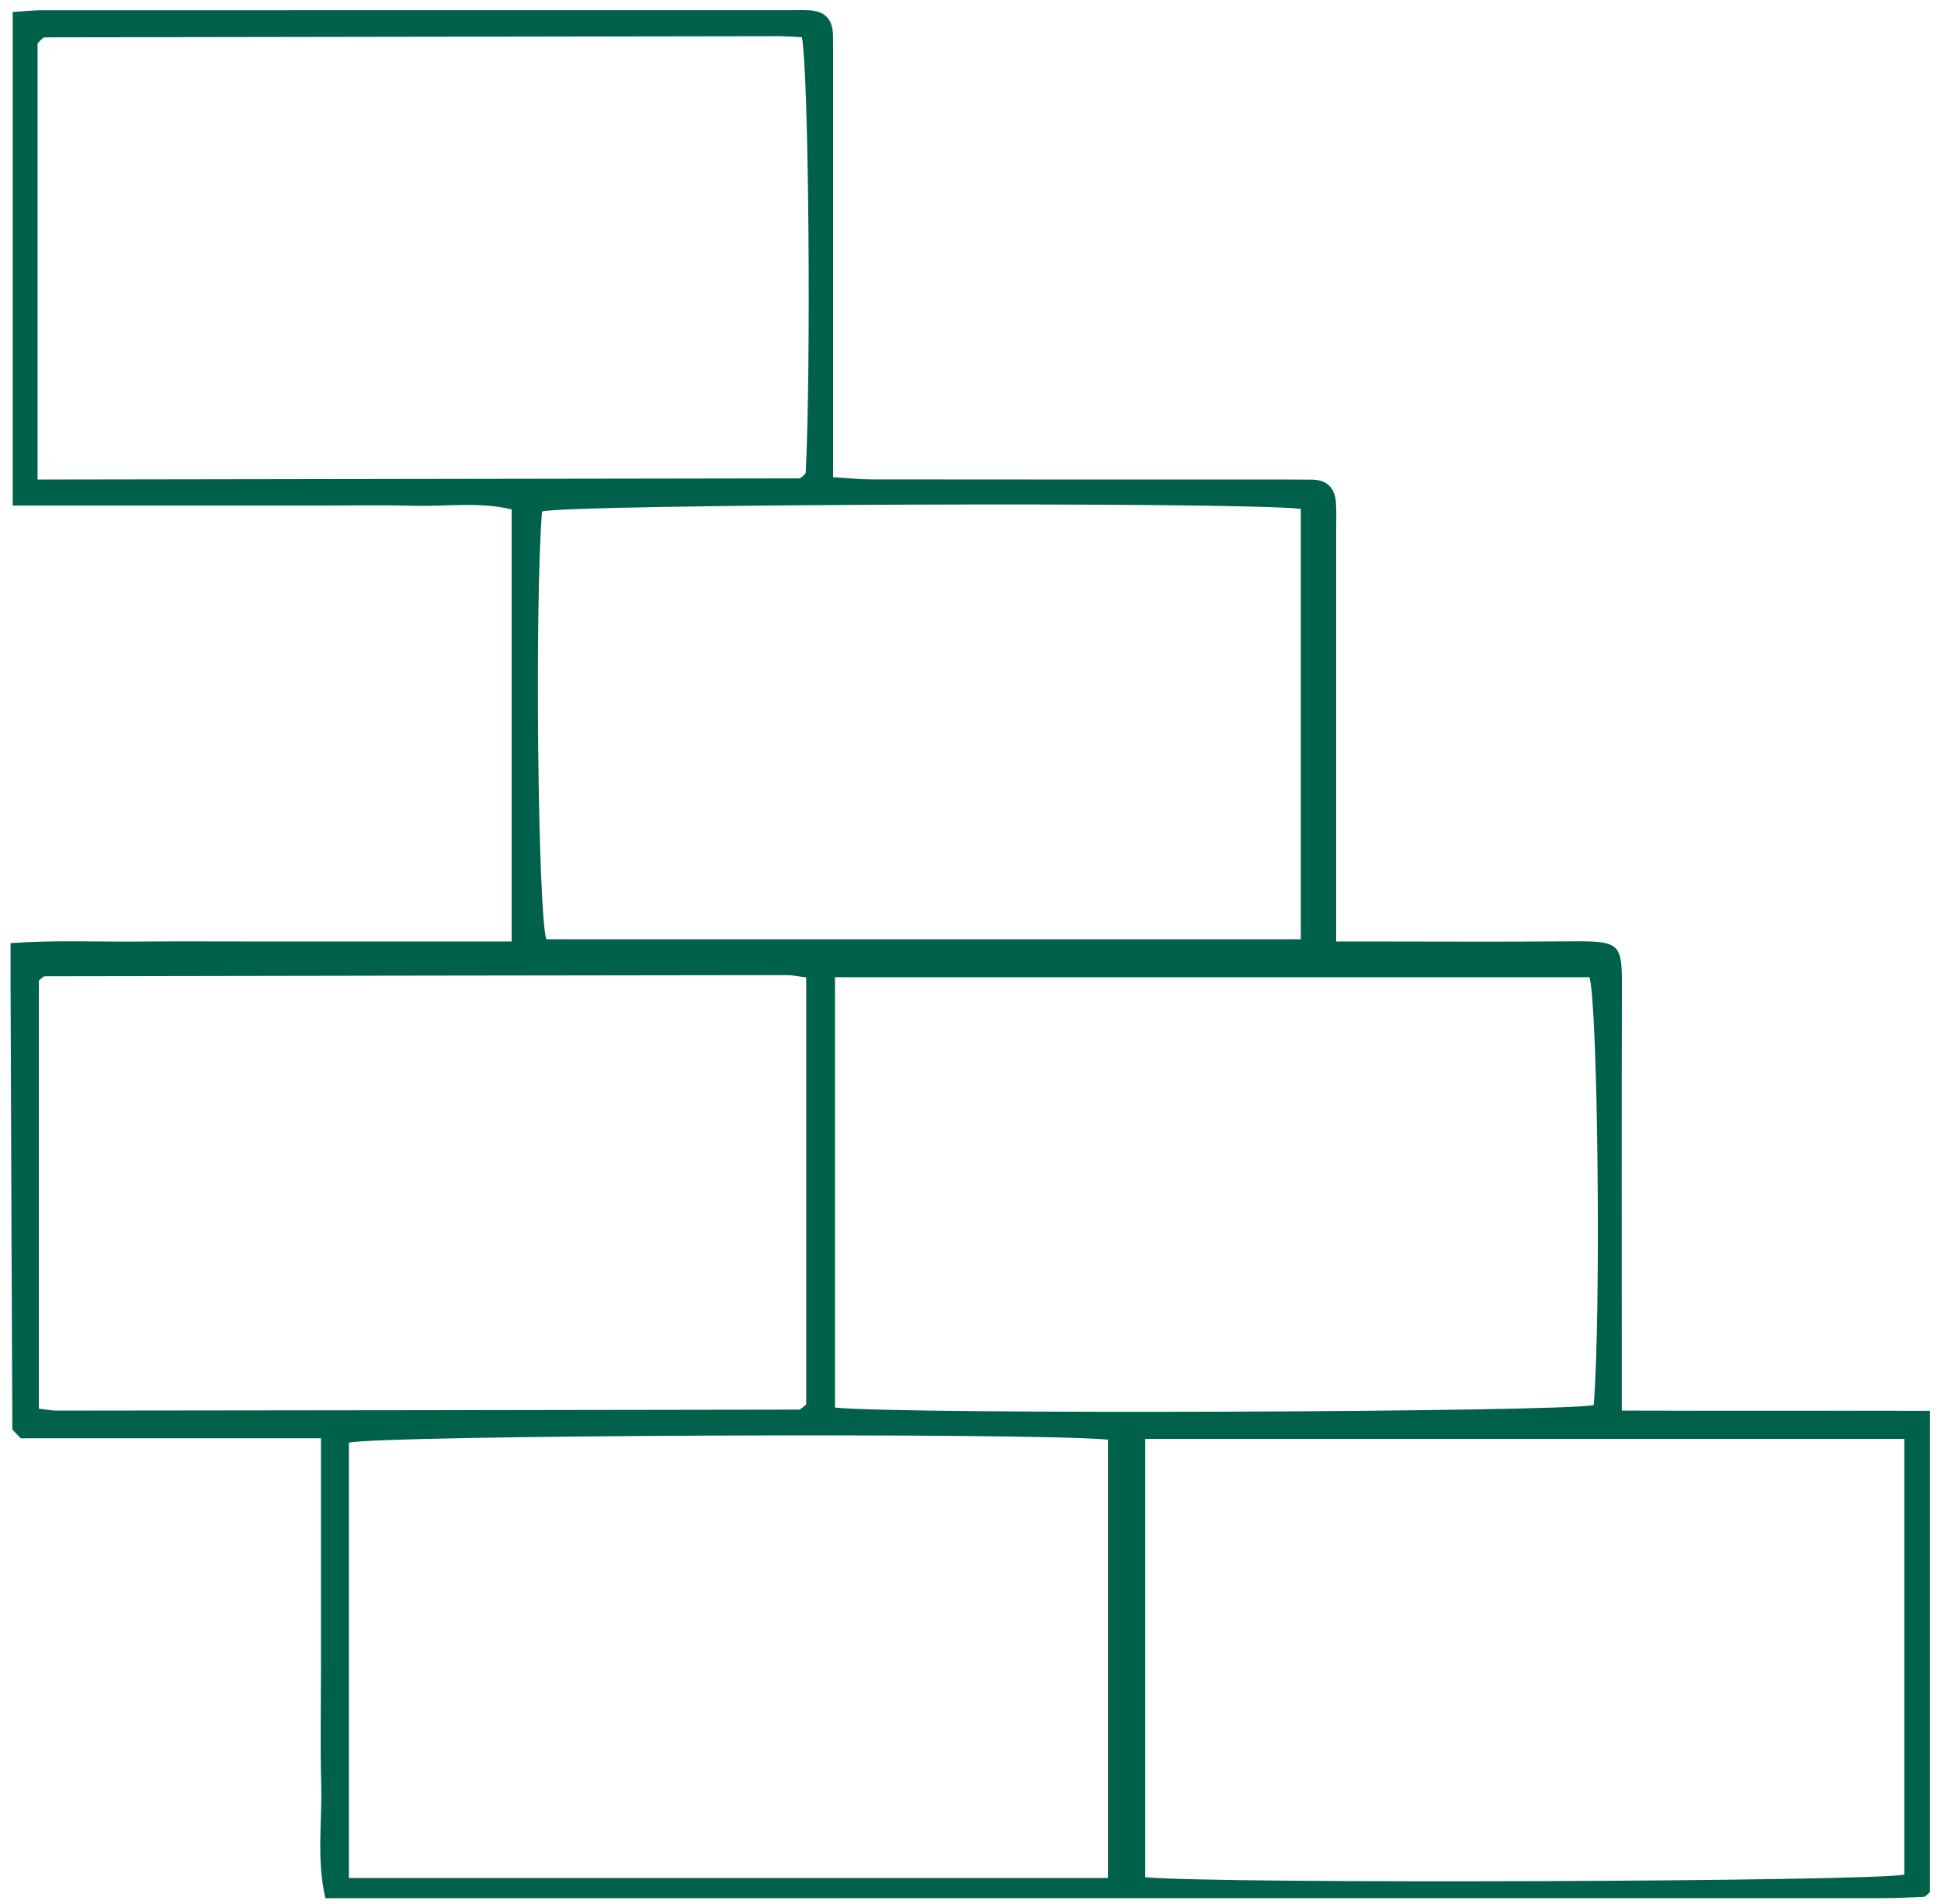 <svg width="105" height="103" viewBox="0 0 105 103" fill="none" xmlns="http://www.w3.org/2000/svg">
<path d="M45.17 76.133C48.925 76.518 84.621 76.382 86.215 75.996C86.615 71.035 86.439 54.353 85.982 52.856H45.17V76.133ZM70.368 27.521C66.595 27.125 30.896 27.267 29.321 27.664C28.92 32.622 29.097 49.312 29.552 50.804H70.368V27.521ZM43.613 52.864C43.145 52.808 42.857 52.743 42.57 52.743C29.189 52.758 15.808 52.779 2.428 52.804C2.366 52.804 2.302 52.871 2.245 52.915C2.185 52.96 2.131 53.015 2.102 53.04V76.19C2.503 76.236 2.791 76.298 3.079 76.298C16.46 76.285 29.841 76.267 43.222 76.244C43.284 76.244 43.349 76.18 43.407 76.137C43.468 76.093 43.521 76.038 43.613 75.957V52.864ZM61.952 101.535C65.867 101.908 101.386 101.772 103.014 101.393V77.829H61.952V101.535ZM59.937 77.866C55.458 77.469 20.479 77.628 18.874 78.033V101.578H59.937V77.866ZM2.032 25.936C2.687 25.936 3.129 25.936 3.571 25.935C16.796 25.917 30.02 25.898 43.244 25.874C43.304 25.874 43.368 25.803 43.423 25.757C43.481 25.709 43.532 25.652 43.584 25.598C43.88 19.943 43.752 3.939 43.379 2.014C42.961 1.995 42.52 1.957 42.078 1.958C28.854 1.975 15.63 1.996 2.405 2.021C2.346 2.021 2.282 2.095 2.227 2.143C2.171 2.193 2.124 2.253 2.032 2.353V25.936ZM0.687 27.346V0.648C1.3 0.611 1.808 0.554 2.316 0.554C15.772 0.55 29.227 0.55 42.682 0.551C43.06 0.551 43.439 0.537 43.816 0.56C44.63 0.61 45.042 1.064 45.06 1.872C45.072 2.4 45.067 2.93 45.067 3.459V25.81C45.845 25.857 46.499 25.93 47.154 25.93C54.562 25.939 61.97 25.936 69.378 25.936C69.907 25.936 70.437 25.937 70.966 25.942C71.79 25.95 72.218 26.394 72.27 27.192C72.304 27.718 72.282 28.249 72.282 28.778C72.282 35.355 72.282 41.931 72.282 48.508V50.924H74.487C77.814 50.924 81.14 50.946 84.466 50.918C87.881 50.889 87.747 50.86 87.738 54.082C87.719 60.659 87.732 67.235 87.732 73.812V76.297C93.353 76.315 98.825 76.296 104.404 76.309V102.33C104.362 102.373 104.311 102.43 104.254 102.479C104.198 102.525 104.136 102.596 104.075 102.598C103.321 102.628 102.567 102.667 101.813 102.667C73.776 102.671 45.74 102.67 17.6 102.67C17.117 100.559 17.431 98.53 17.376 96.524C17.319 94.41 17.363 92.291 17.363 90.175V77.794H1.125C0.905 77.565 0.85 77.511 0.801 77.455C0.752 77.4 0.668 77.34 0.668 77.283C0.631 69.349 0.601 61.415 0.572 53.48C0.569 52.735 0.571 51.989 0.571 51.013C2.948 50.843 5.192 50.947 7.429 50.928C9.696 50.909 11.964 50.924 14.232 50.924H27.677V27.555C25.959 27.128 24.159 27.403 22.382 27.357C20.569 27.309 18.754 27.346 16.94 27.346H0.687Z" fill="#00614A"/>
</svg>
